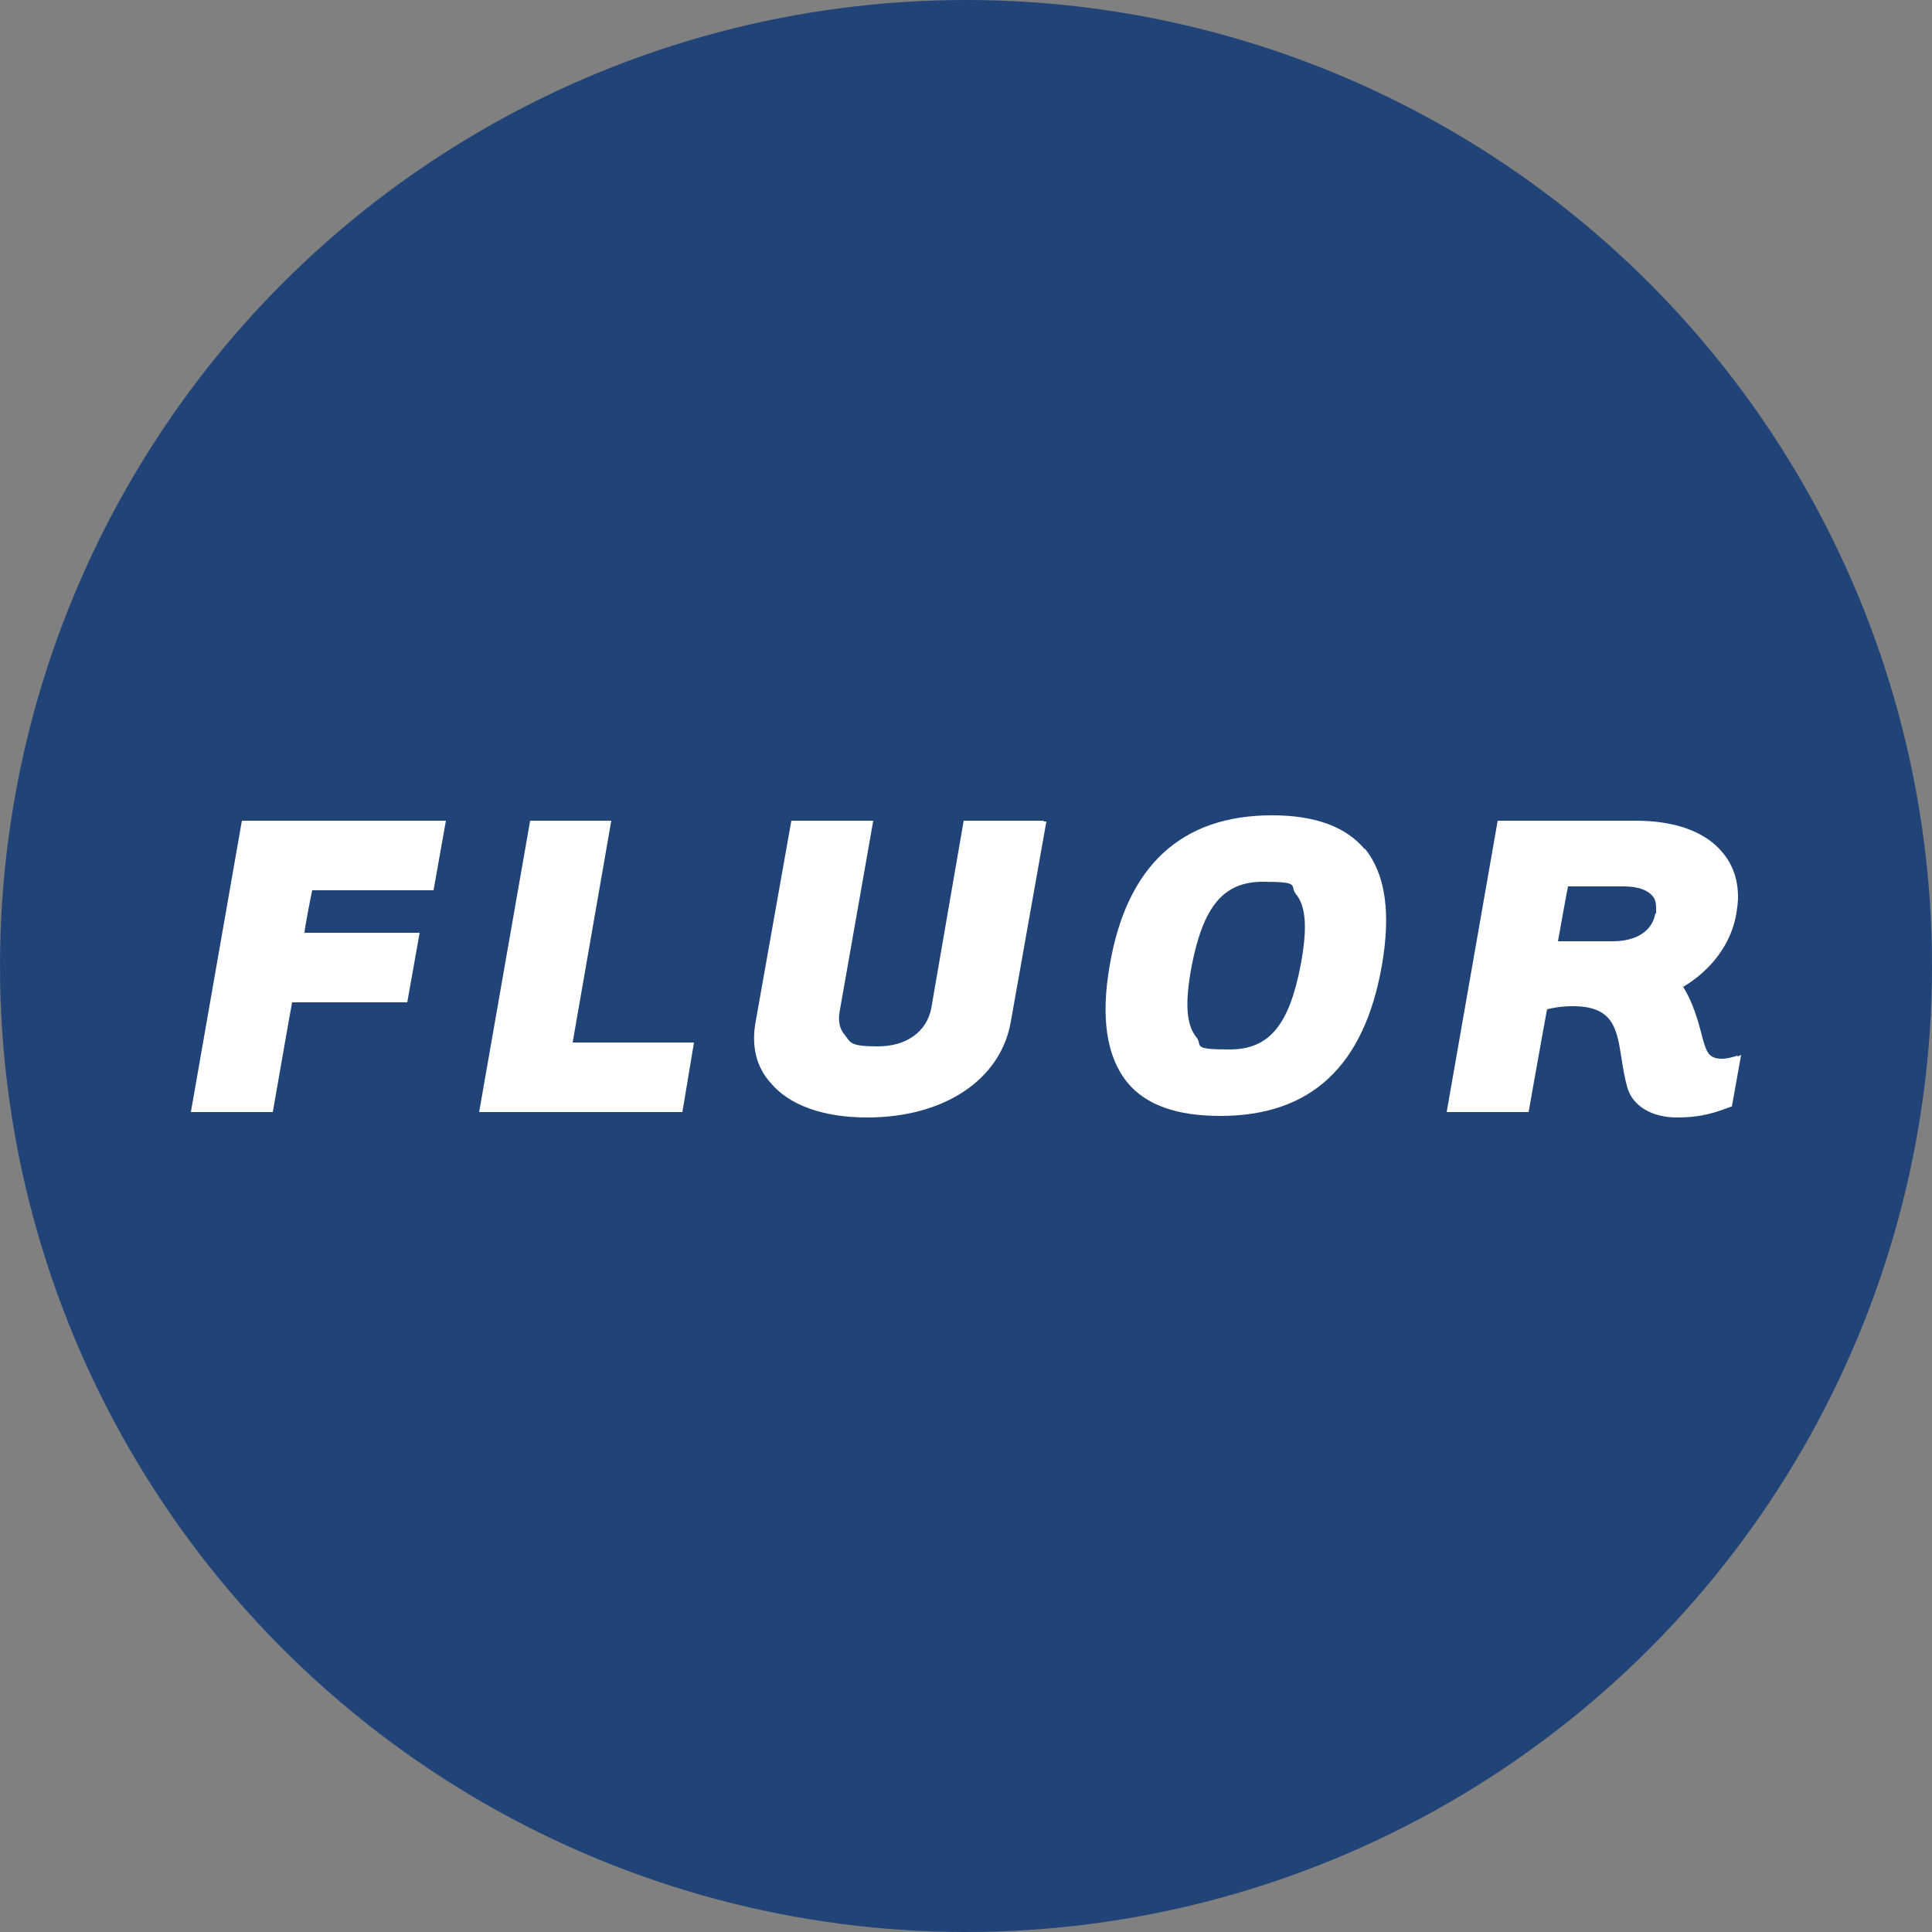 <?xml version="1.0" encoding="UTF-8"?>
<svg xmlns="http://www.w3.org/2000/svg" version="1.1" xmlns:svg="http://www.w3.org/2000/svg" viewBox="0 0 250 250">
  <rect x="0" y="0" width="250" height="250" fill="#808080" stroke="none"/>
  <defs>
    <style>
      .cls-1 {
        fill: #214478;
      }

      .cls-2 {
        fill: #fff;
        fill-rule: evenodd;
      }
    </style>
  </defs>
  <!-- Generator: Adobe Illustrator 28.6.0, SVG Export Plug-In . SVG Version: 1.2.0 Build 709)  -->
  <g>
    <g id="svg2460">
      <circle class="cls-1" cx="125" cy="125" r="125"/>
      <g id="g2469">
        <g id="g2676">
          <g id="g2501">
            <g id="g2503">
              <g id="g2509">
                <path id="path2511" class="cls-2" d="M57.3,106.2h-26l-6.6,37.7h10.6s2.4-13.8,2.5-14.2h14.9l1.6-9h-14.9c0-.5.9-5.1,1-5.5h15.7l1.6-9h-.3"/>
                <path id="path2513" class="cls-2" d="M78.9,106.2h-10.3l-6.6,37.7h26.3l1.5-9h-15.7c.1-.6,5-28.7,5-28.7h-.3"/>
                <path id="path2515" class="cls-2" d="M135,106.2h-10.3l-4.2,24.3c-.6,3-3.2,4.9-6.9,4.9s-3.5-.5-4.3-1.5c-.7-.8-.9-1.9-.6-3.3,0,0,4.3-24.4,4.3-24.4h-10.6l-4.6,25.9c-.6,3.1,0,5.9,1.9,8,2.4,2.9,6.8,4.5,12.5,4.5,10,0,17.3-4.9,18.6-12.4l4.6-25.9h-.3"/>
                <path id="path2517" class="cls-2" d="M176.6,109.9c-2.4-2.9-6.4-4.4-12-4.4-11.7,0-18.8,6.5-21,19.4-1.2,6.8-.4,11.9,2.3,15.2,2.4,2.9,6.4,4.3,12,4.3,11.7,0,18.6-6.4,20.9-19.4,1.2-6.8.5-11.9-2.2-15.2ZM168.3,124.9h0c-1.5,7.8-4.1,10.9-9.2,10.9s-3.4-.5-4.3-1.6c-1.3-1.6-1.5-4.4-.6-9.2,1.5-7.7,4.1-10.9,9.2-10.9s3.4.5,4.3,1.6c1.3,1.6,1.5,4.4.6,9.2"/>
                <path id="path2519" class="cls-2" d="M224.8,136.6c-.6.2-1.3.4-2,.4-1.7,0-2-.9-2.5-2.7-.6-2.4-1.3-4.7-2.5-6.6,3.7-2.2,6.3-5.7,6.9-9.6.1-.7.2-1.3.2-2,0-2.3-.7-4.3-2.1-5.9-2.2-2.6-6.1-4-11.1-4h-17.9l-6.6,37.7h10.6s2.3-13,2.4-13.3c.4-.1,1.6-.4,3.3-.4,5.2,0,5.7,2.8,6.3,6.6.2,1.3.4,2.6.8,4,.7,2.3,3.1,3.8,6.4,3.8s5.1-.7,7-1.4h.1c0,0,1.2-6.7,1.2-6.7l-.4.2ZM214.2,118.2c-.4,2.3-2.5,3.6-5.5,3.6h-7.1c.1-.6,1.2-6.7,1.3-7.1h7.2c1.7,0,3,.4,3.7,1.2.4.4.5,1,.5,1.6s0,.5,0,.7"/>
              </g>
            </g>
          </g>
        </g>
      </g>
    </g>
  </g>
</svg>